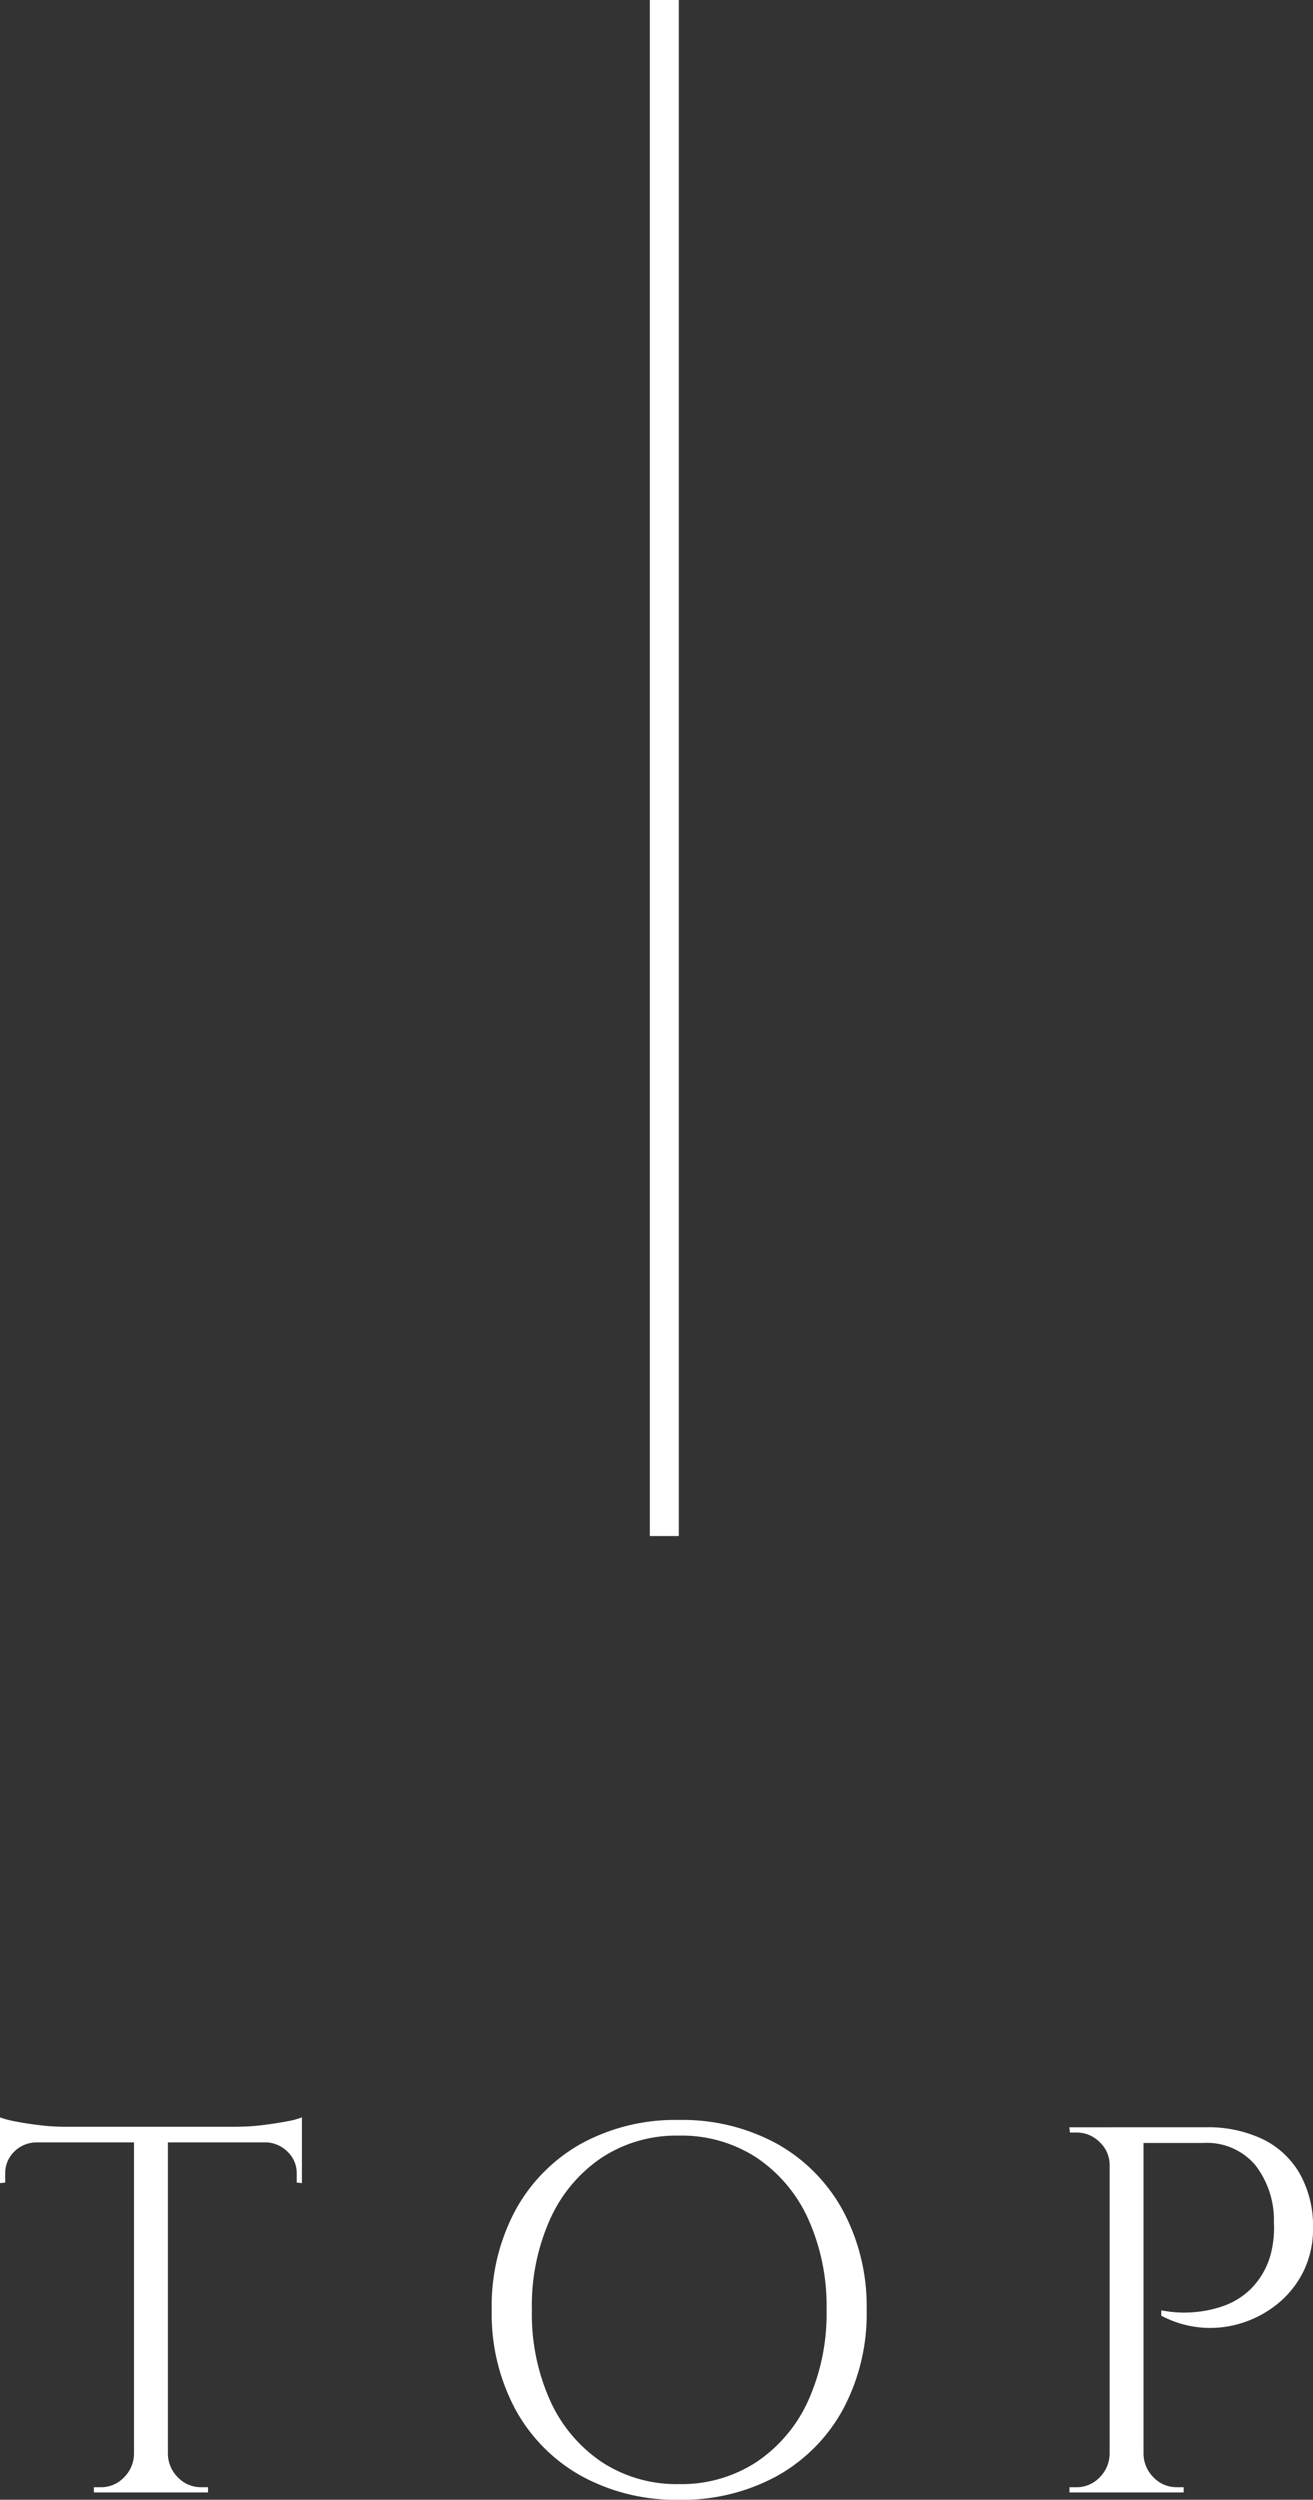 <svg xmlns="http://www.w3.org/2000/svg" width="45.324" height="86.252" viewBox="0 0 45.324 86.252">
  <rect x="0" y="0" width="45.324" height="86.252" fill="#333333" stroke="none"/>
  <g id="グループ_45981" data-name="グループ 45981" transform="translate(-777.068 -1893)">
    <path id="パス_30390" data-name="パス 30390" d="M-17.136-12.546V0h-1.17V-12.546Zm4.626-.072v.54H-22.932v-.54Zm0,.486v1.458l-.18-.018V-11a1.012,1.012,0,0,0-.315-.756,1.105,1.105,0,0,0-.747-.324v-.054Zm0-.81v.522l-2.2-.2a6.9,6.9,0,0,0,.837-.054q.441-.054.819-.126A2.716,2.716,0,0,0-12.51-12.942ZM-18.252-1.314V0h-1.44V-.18h.234a1.092,1.092,0,0,0,.8-.333,1.159,1.159,0,0,0,.351-.8Zm1.062,0h.054a1.159,1.159,0,0,0,.351.8,1.092,1.092,0,0,0,.8.333h.234V0h-1.44Zm-4.5-10.818v.054a1.092,1.092,0,0,0-.756.324,1.027,1.027,0,0,0-.306.756v.306l-.18.018v-1.458Zm-1.242-.81a3.278,3.278,0,0,0,.549.144q.369.072.819.126a6.989,6.989,0,0,0,.828.054l-2.2.2ZM.5-12.852a6.793,6.793,0,0,1,3.384.819,5.817,5.817,0,0,1,2.277,2.3A6.971,6.971,0,0,1,6.984-6.3a6.971,6.971,0,0,1-.819,3.438A5.817,5.817,0,0,1,3.888-.567,6.793,6.793,0,0,1,.5.252,6.756,6.756,0,0,1-2.862-.567,5.817,5.817,0,0,1-5.139-2.862,6.971,6.971,0,0,1-5.958-6.3a6.971,6.971,0,0,1,.819-3.438,5.817,5.817,0,0,1,2.277-2.3A6.756,6.756,0,0,1,.5-12.852ZM.5-.288a4.733,4.733,0,0,0,2.673-.756A5.046,5.046,0,0,0,4.959-3.15,7.29,7.29,0,0,0,5.6-6.3a7.29,7.29,0,0,0-.639-3.15,5.046,5.046,0,0,0-1.782-2.106A4.733,4.733,0,0,0,.5-12.312a4.7,4.7,0,0,0-2.655.756A5.046,5.046,0,0,0-3.933-9.45,7.29,7.29,0,0,0-4.572-6.3a7.29,7.29,0,0,0,.639,3.15A5.046,5.046,0,0,0-2.151-1.044,4.7,4.7,0,0,0,.5-.288ZM16.308-12.6h2.376a4.384,4.384,0,0,1,1.98.414,2.971,2.971,0,0,1,1.278,1.2,3.677,3.677,0,0,1,.45,1.863,3.313,3.313,0,0,1-.324,1.485A3.35,3.35,0,0,1,21.2-6.534a3.7,3.7,0,0,1-1.224.675,3.622,3.622,0,0,1-1.413.171A3.576,3.576,0,0,1,17.154-6.1v-.18l.306.045a4,4,0,0,0,.783.018,4.041,4.041,0,0,0,1.008-.2,2.61,2.61,0,0,0,.99-.6,2.681,2.681,0,0,0,.693-1.206,3.547,3.547,0,0,0,.09-.495,3.2,3.2,0,0,0,.018-.585,3.093,3.093,0,0,0-.648-2,2.19,2.19,0,0,0-1.782-.756H16.488l-.045-.135-.09-.27Zm.234,0V0h-1.17V-12.6ZM15.426-1.314V0h-1.44V-.18h.234a1.092,1.092,0,0,0,.8-.333,1.159,1.159,0,0,0,.351-.8Zm0-9.972h-.054a1.078,1.078,0,0,0-.342-.8,1.122,1.122,0,0,0-.81-.333H14l-.018-.18h1.44Zm1.062,9.972h.054a1.159,1.159,0,0,0,.351.8,1.092,1.092,0,0,0,.8.333h.234V0h-1.44Z" transform="translate(800 1979)" fill="#fff"/>
    <path id="パス_30389" data-name="パス 30389" d="M0,0V53" transform="translate(800 1893)" fill="none" stroke="#fff" stroke-width="1"/>
  </g>
</svg>
